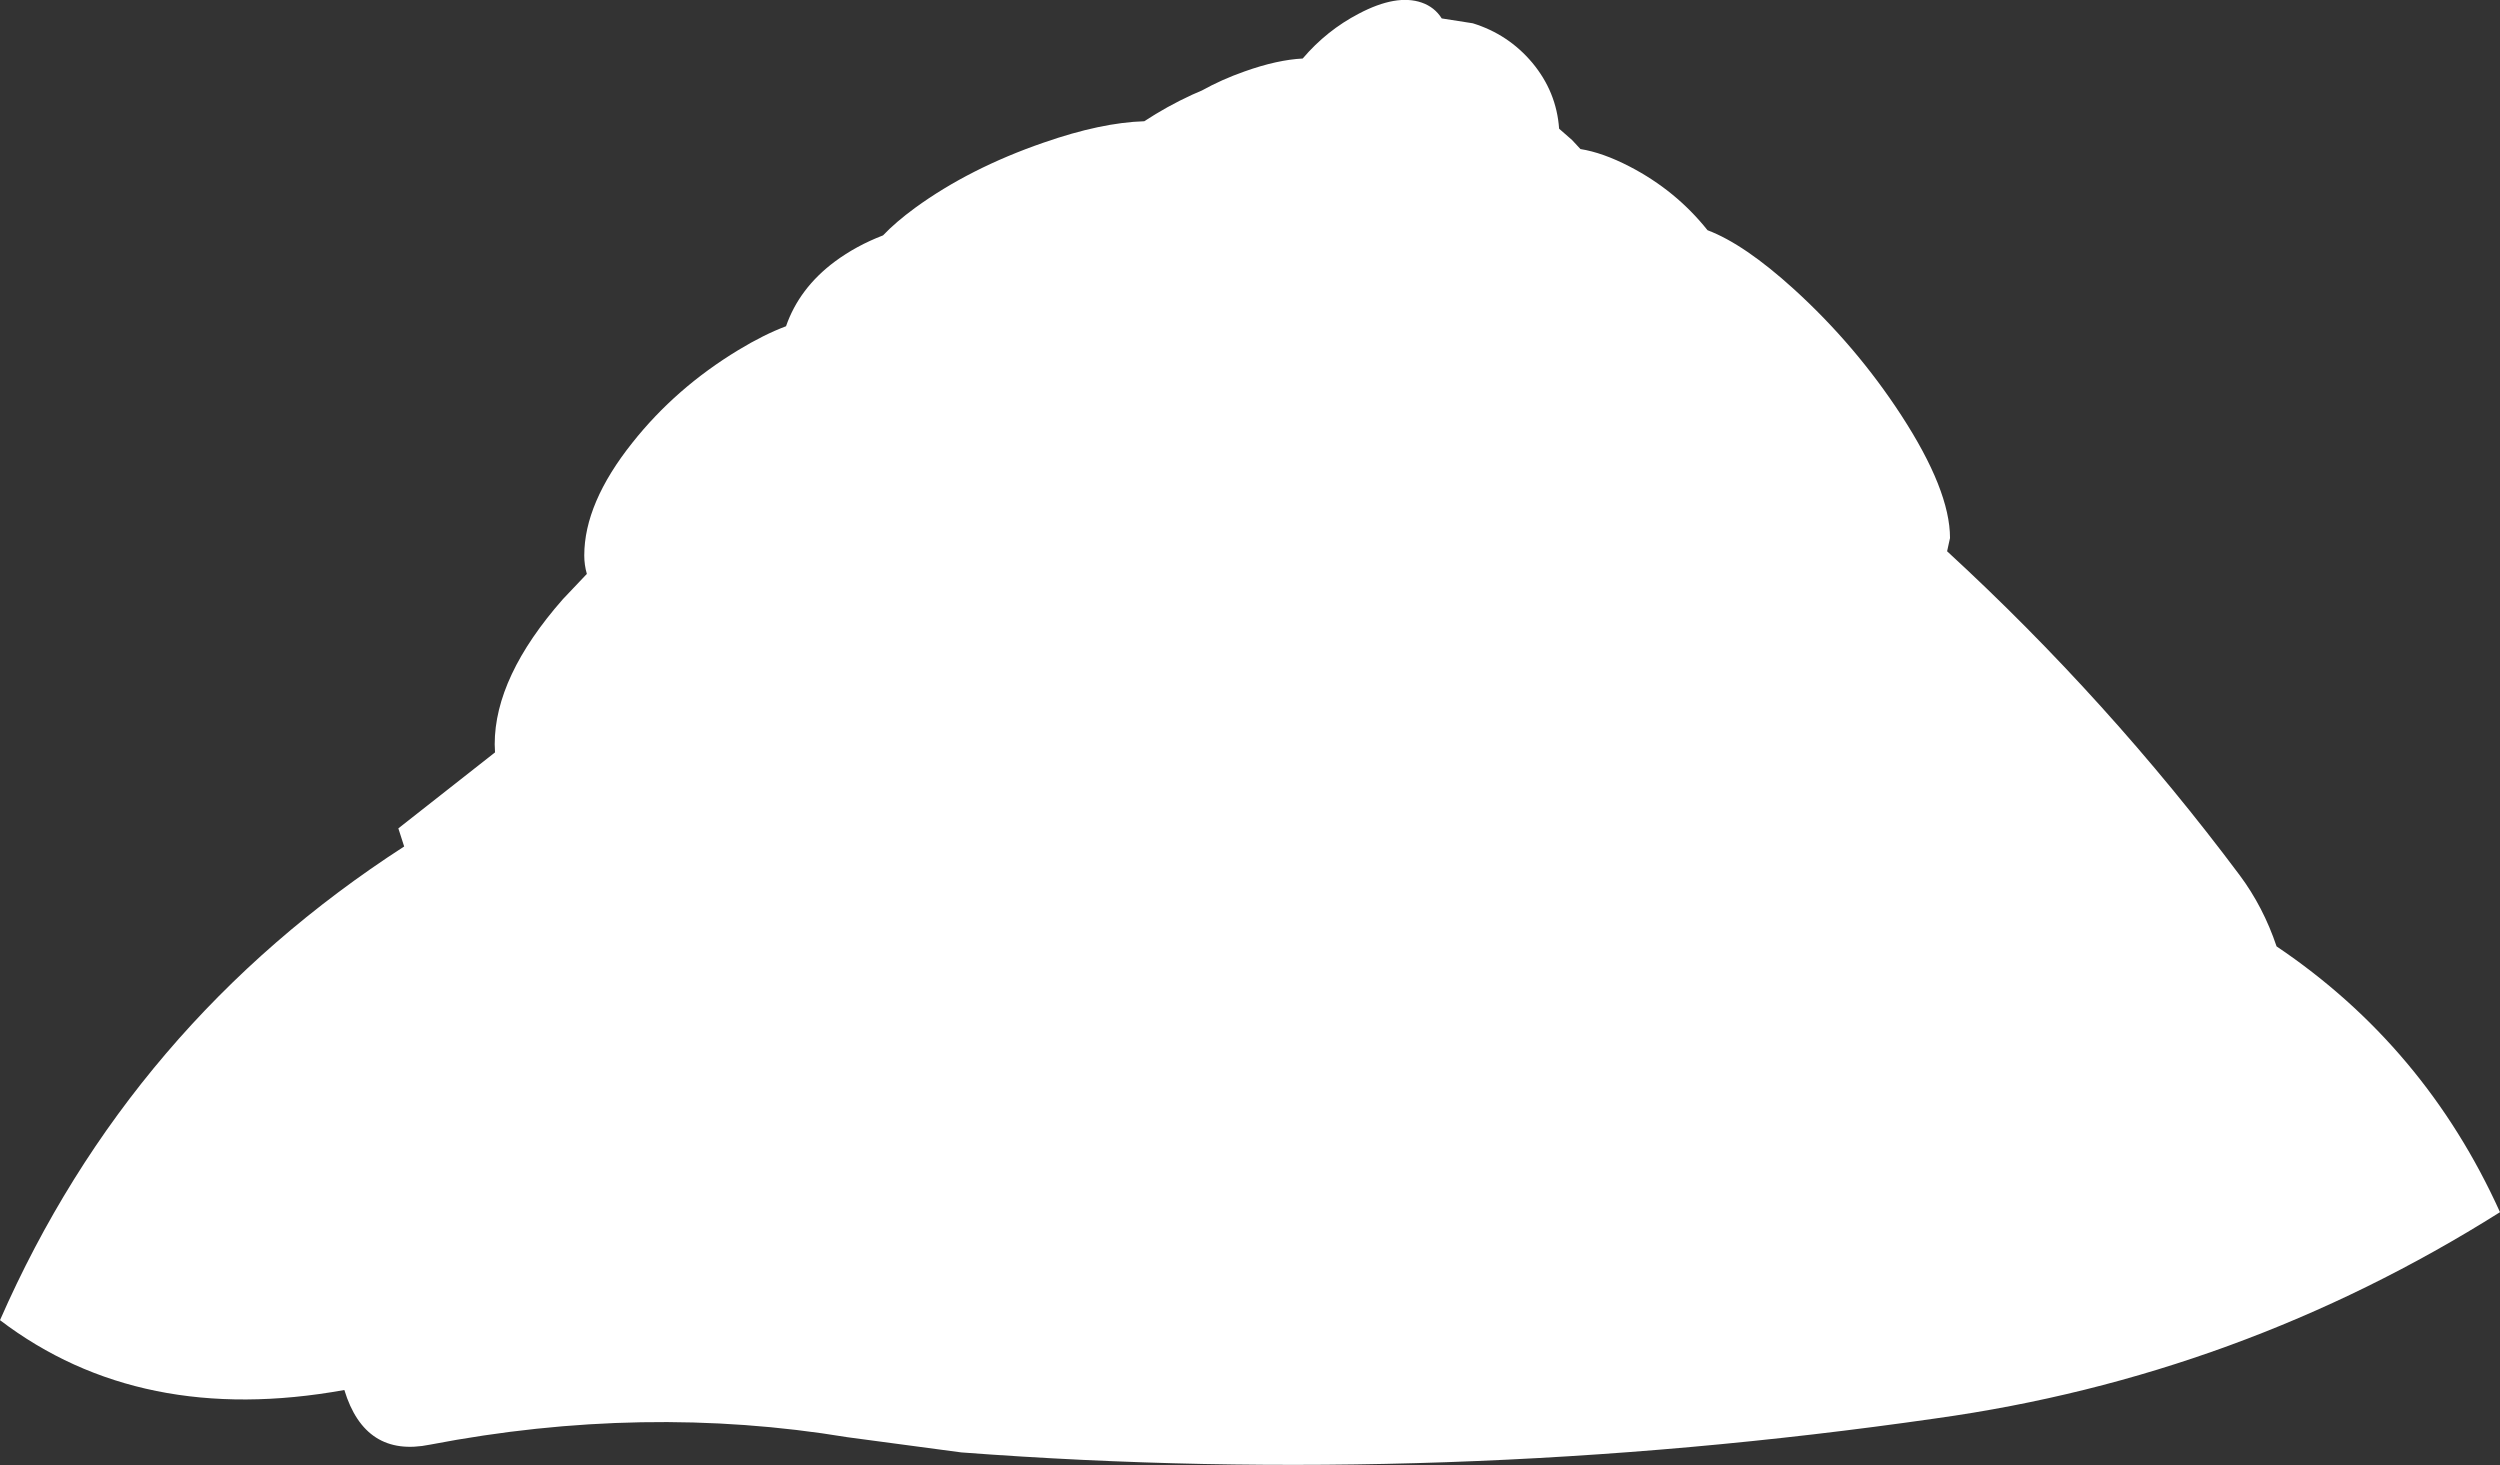 <?xml version="1.0" encoding="UTF-8" standalone="no"?>
<svg xmlns:xlink="http://www.w3.org/1999/xlink" height="226.55px" width="386.6px" xmlns="http://www.w3.org/2000/svg">
  <rect width="100%" height="100%" fill="#333333" stroke="none"/>
  <g transform="matrix(1.0, 0.0, 0.0, 1.0, 212.15, 167.05)">
    <path d="M15.6 -163.45 Q21.1 -161.75 24.8 -157.35 28.55 -152.85 28.95 -147.15 L30.95 -145.4 32.25 -144.0 Q35.7 -143.45 39.85 -141.3 47.0 -137.6 51.9 -131.45 57.6 -129.3 65.3 -122.3 74.85 -113.6 81.85 -102.85 89.4 -91.25 89.4 -83.85 L88.95 -81.8 Q113.95 -58.8 134.2 -31.7 137.85 -26.8 139.9 -20.7 162.85 -5.25 174.45 20.4 134.2 45.75 87.15 52.3 11.3 63.2 -63.5 57.55 L-81.1 55.2 Q-112.6 50.0 -145.65 56.35 -155.7 58.4 -158.9 47.9 -190.45 53.6 -212.15 37.1 -192.05 -8.75 -149.65 -36.15 L-150.55 -38.95 -135.6 -50.7 -135.65 -51.95 Q-135.65 -62.4 -125.1 -74.4 L-121.4 -78.3 Q-121.8 -79.7 -121.8 -81.15 -121.8 -89.25 -114.35 -98.6 -107.65 -107.05 -98.0 -112.9 -94.05 -115.3 -90.6 -116.6 -88.55 -122.5 -83.05 -126.6 -79.75 -129.05 -75.6 -130.65 -73.65 -132.7 -70.65 -134.9 -62.2 -141.05 -50.75 -145.0 -41.85 -148.1 -35.2 -148.3 -31.7 -150.6 -27.8 -152.4 L-26.3 -153.05 Q-23.25 -154.75 -19.7 -156.0 -14.65 -157.8 -10.7 -158.0 -7.0 -162.35 -2.0 -164.95 3.8 -168.0 7.7 -166.65 9.7 -165.95 10.8 -164.2 L15.6 -163.45" fill="#ffffff" fill-rule="evenodd" stroke="none"/>
  </g>
</svg>
